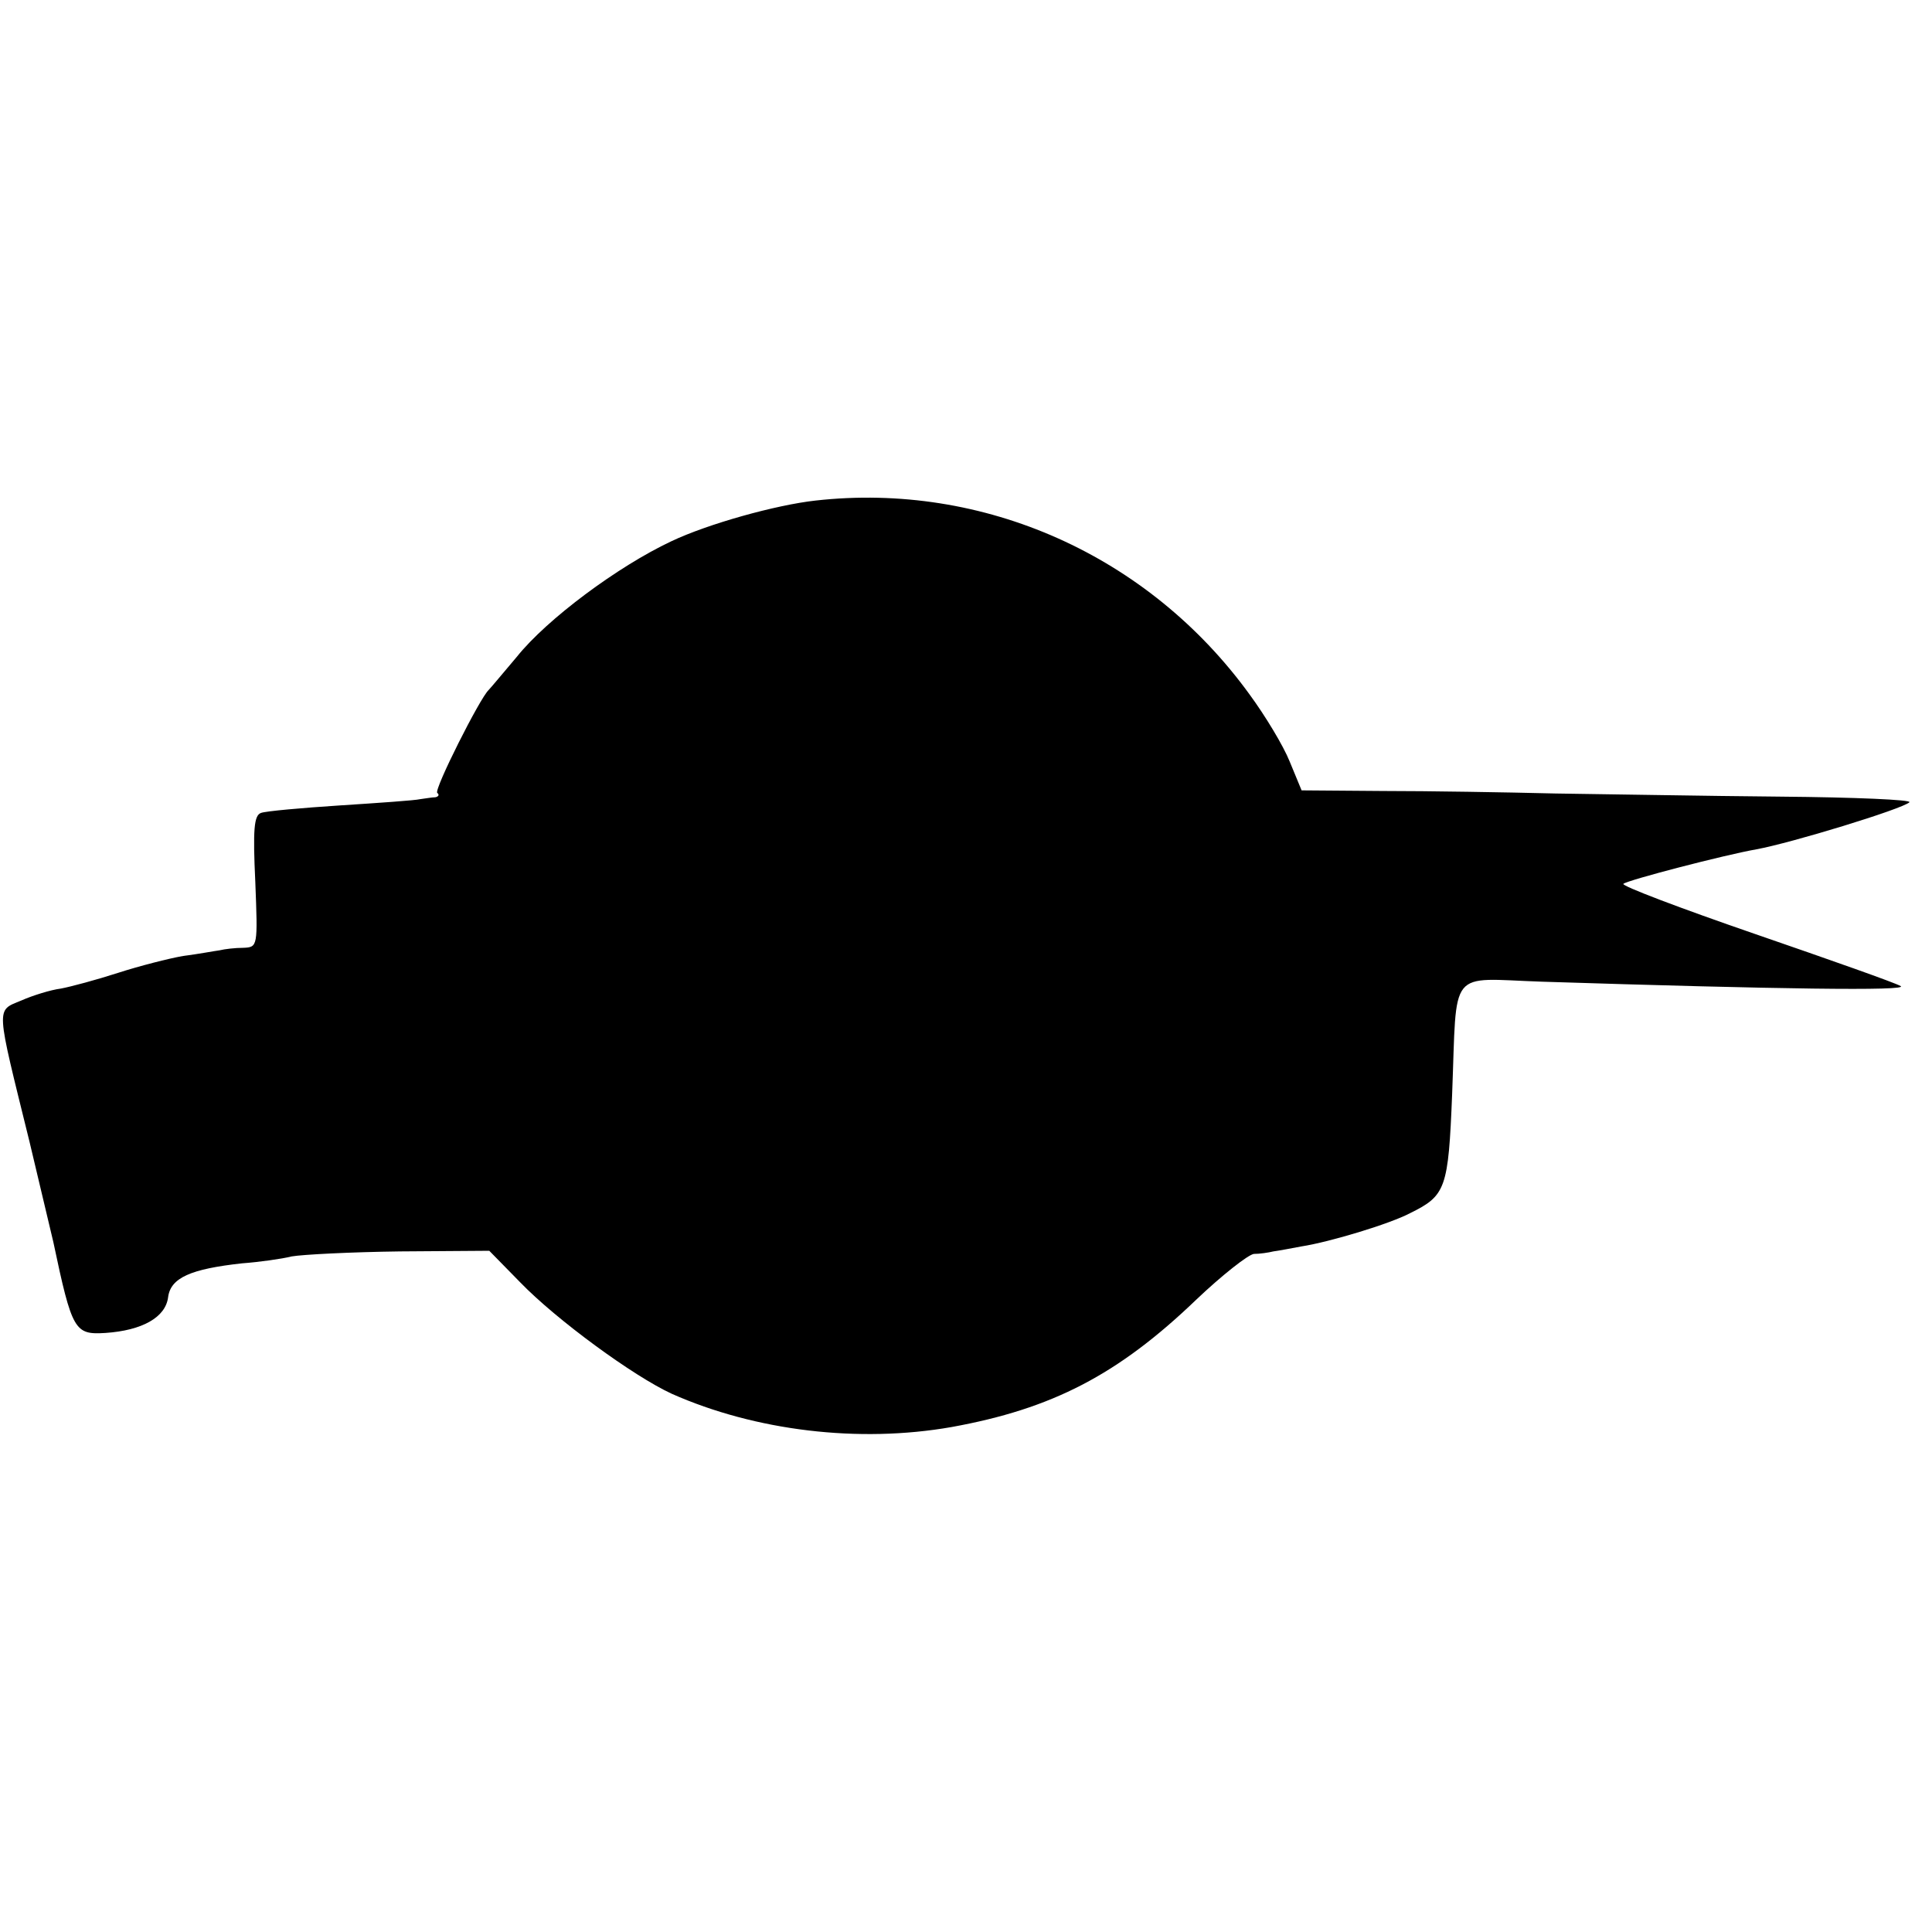 <?xml version="1.0" standalone="no"?>
<!DOCTYPE svg PUBLIC "-//W3C//DTD SVG 20010904//EN"
 "http://www.w3.org/TR/2001/REC-SVG-20010904/DTD/svg10.dtd">
<svg version="1.0" xmlns="http://www.w3.org/2000/svg"
 width="308pt" height="308pt" viewBox="0 0 308 308"
 preserveAspectRatio="xMidYMid meet">
<g transform="translate(0,308) scale(0.1,-0.1)"
fill="#000000" stroke="none">
<path d="M1300 2282 c-63 -7 -171 -37 -230 -65 -85 -40 -198 -124 -246 -184
-22 -26 -42 -50 -45 -53 -14 -13 -87 -158 -82 -164 4 -3 2 -6 -3 -7 -5 0 -16
-2 -24 -3 -8 -2 -66 -6 -128 -10 -61 -4 -118 -9 -126 -12 -11 -4 -13 -26 -9
-110 4 -103 4 -104 -19 -105 -13 0 -30 -2 -38 -4 -8 -1 -34 -6 -58 -9 -23 -4
-70 -16 -104 -27 -34 -11 -75 -22 -91 -25 -16 -2 -45 -11 -63 -19 -41 -17 -41
-6 13 -225 19 -80 36 -152 38 -160 30 -142 34 -148 83 -145 59 4 96 25 100 57
4 31 36 45 118 54 27 2 63 7 79 11 17 3 94 7 173 8 l142 1 49 -50 c58 -60 181
-150 242 -178 133 -59 298 -79 446 -53 160 29 265 83 390 203 41 39 83 72 92
73 9 0 23 2 31 4 8 1 29 5 45 8 45 7 141 36 173 53 57 28 61 39 67 190 8 204
-8 184 143 179 375 -12 586 -15 572 -7 -8 5 -113 42 -232 83 -119 41 -214 77
-210 80 7 6 161 46 212 55 55 10 232 64 244 75 5 4 -88 8 -205 9 -118 1 -279
4 -359 5 -80 2 -203 4 -275 4 l-130 1 -19 46 c-10 25 -39 73 -64 107 -161 222
-424 339 -692 309z"/>
</g>
</svg>
